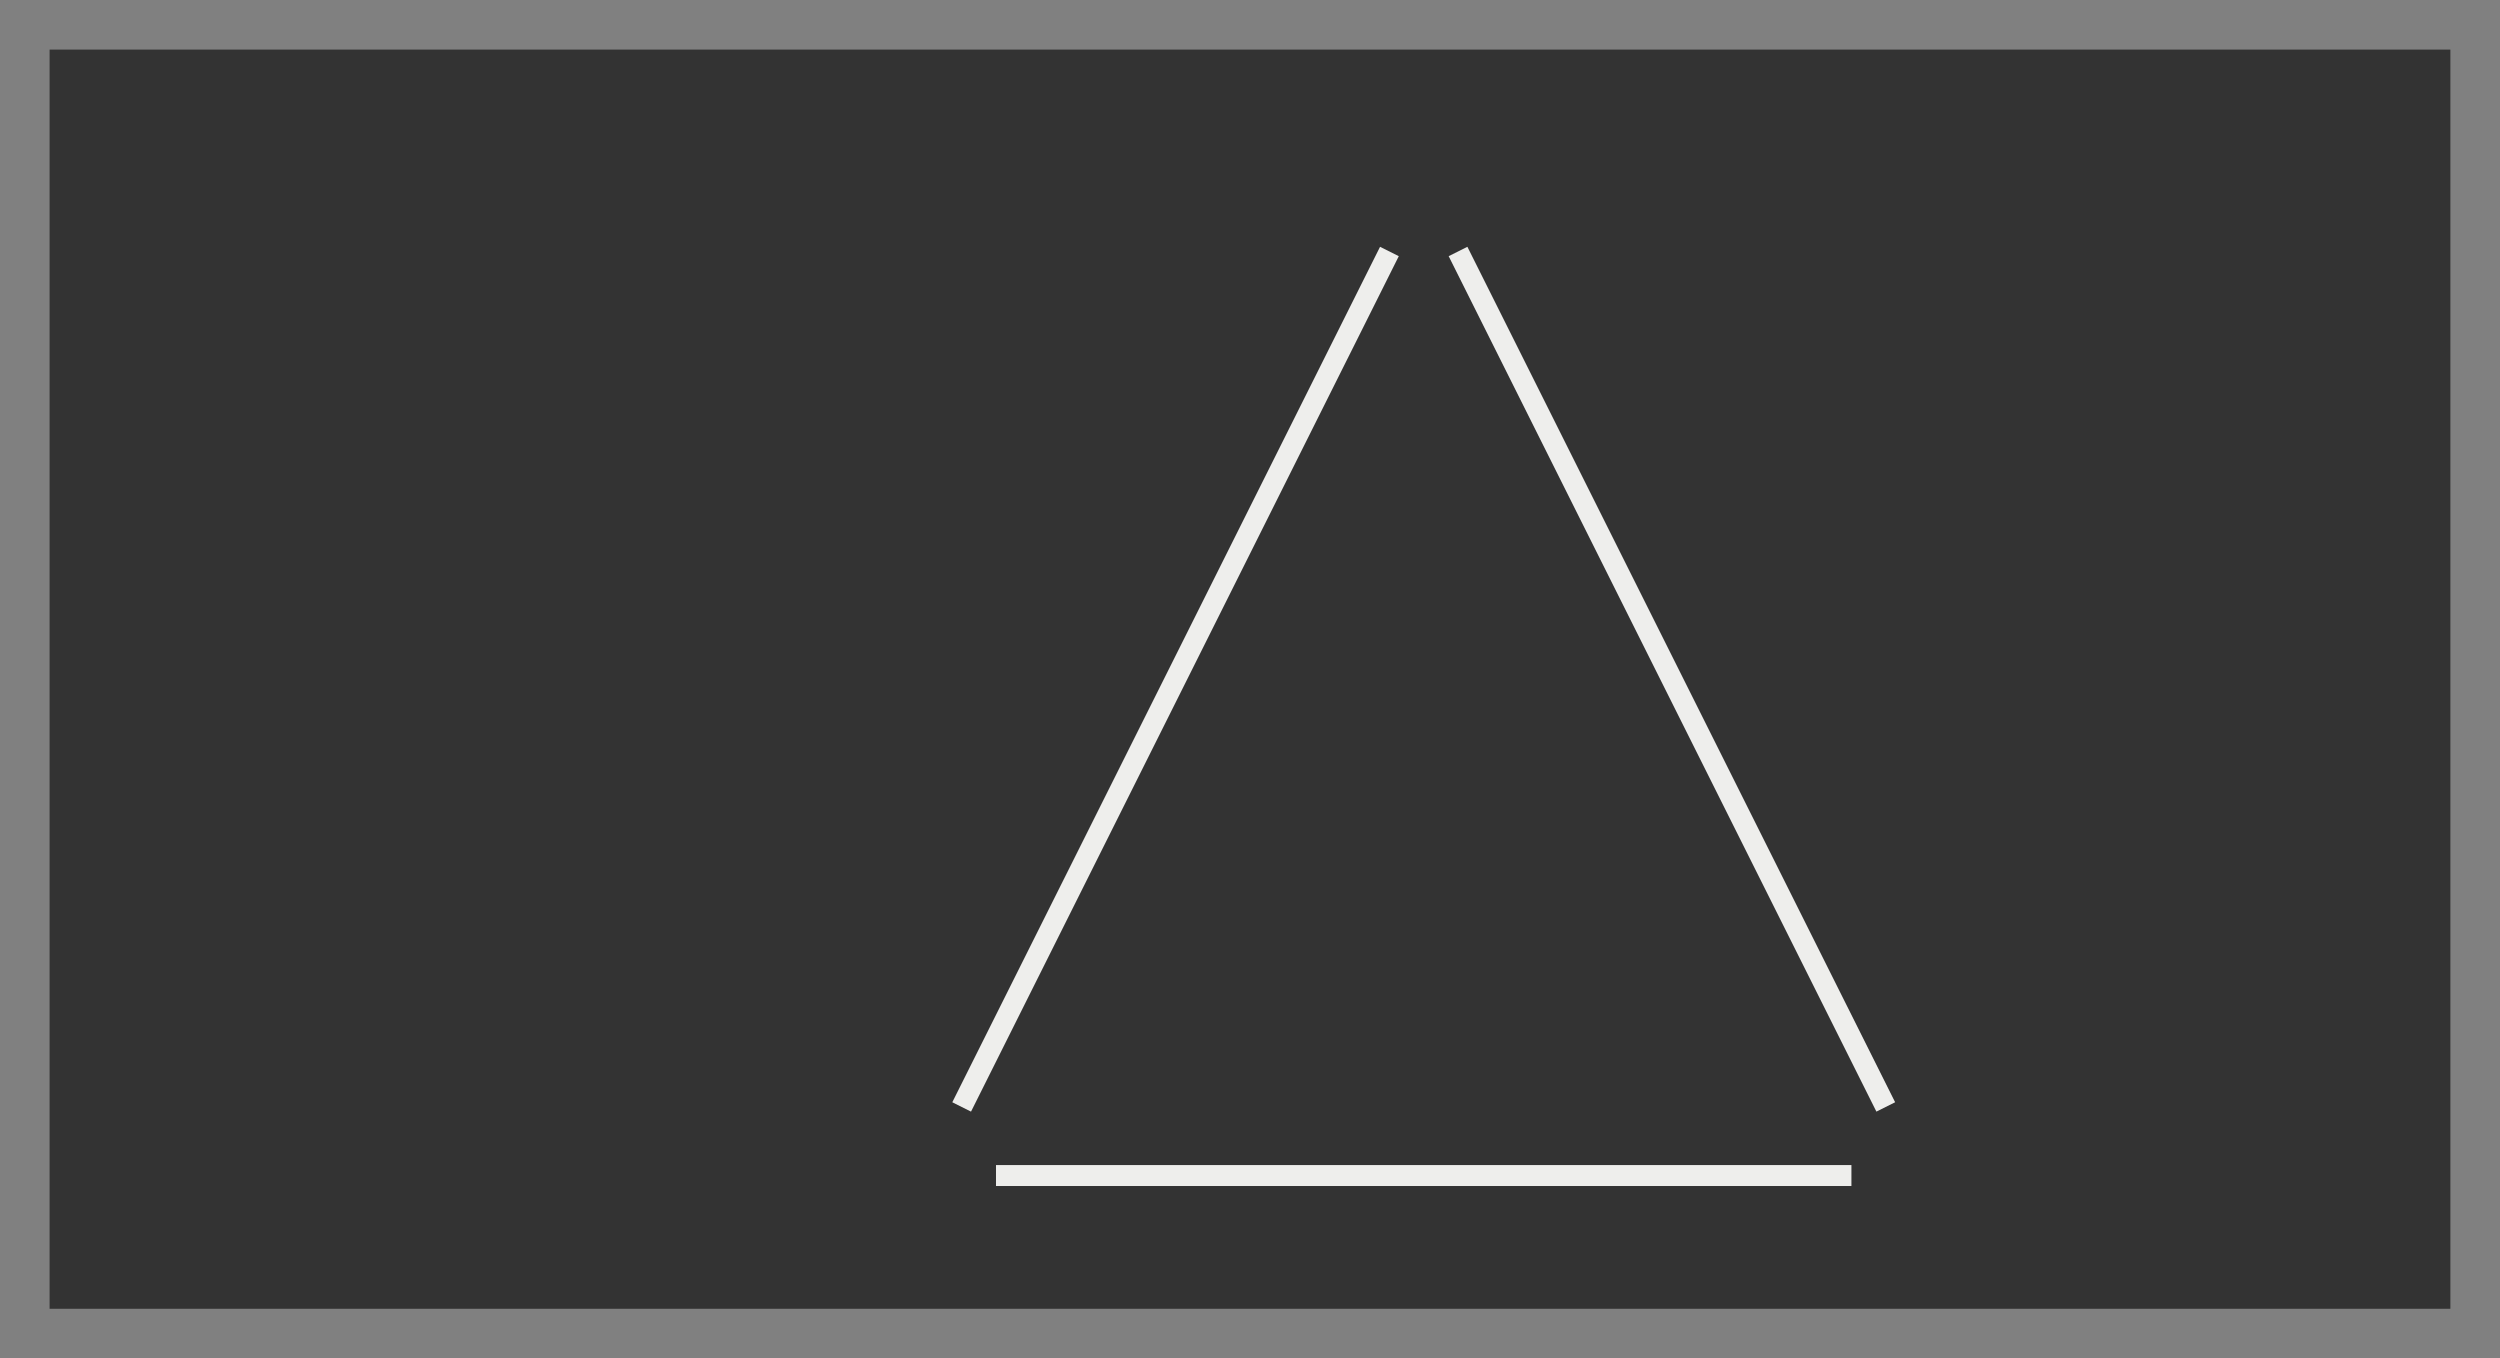 <?xml version="1.0" encoding="UTF-8"?>
<svg xmlns="http://www.w3.org/2000/svg" xmlns:xlink="http://www.w3.org/1999/xlink" width="142.779pt" height="77.582pt" viewBox="0 0 142.779 77.582" version="1.1">
<rect x="0" y="0" width="142.779" height="77.582" fill="#808080" stroke="none"/>
<defs>
<clipPath id="clip1">
  <path d="M 38 0 L 97 0 L 97 77.582 L 38 77.582 Z M 38 0 "/>
</clipPath>
<clipPath id="clip2">
  <path d="M 66 0 L 125 0 L 125 77.582 L 66 77.582 Z M 66 0 "/>
</clipPath>
</defs>
<g id="surface1">
<path style=" stroke:none;fill-rule:nonzero;fill:rgb(20%,20%,20%);fill-opacity:1;" d="M 2.832 74.746 L 2.832 2.832 L 139.945 2.832 L 139.945 74.746 Z M 2.832 74.746 "/>
<g clip-path="url(#clip1)" clip-rule="nonzero">
<path style="fill:none;stroke-width:1.196;stroke-linecap:butt;stroke-linejoin:miter;stroke:rgb(93.332%,93.332%,92.548%);stroke-opacity:1;stroke-miterlimit:10;" d="M -1.959 -3.919 L -26.389 -52.775 " transform="matrix(1,0,0,-1,81.311,10.444)"/>
</g>
<g clip-path="url(#clip2)" clip-rule="nonzero">
<path style="fill:none;stroke-width:1.196;stroke-linecap:butt;stroke-linejoin:miter;stroke:rgb(93.332%,93.332%,92.548%);stroke-opacity:1;stroke-miterlimit:10;" d="M 1.959 -3.919 L 26.388 -52.775 " transform="matrix(1,0,0,-1,81.311,10.444)"/>
</g>
<path style="fill:none;stroke-width:1.196;stroke-linecap:butt;stroke-linejoin:miter;stroke:rgb(93.332%,93.332%,92.548%);stroke-opacity:1;stroke-miterlimit:10;" d="M -24.428 -56.693 L 24.427 -56.693 " transform="matrix(1,0,0,-1,81.311,10.444)"/>
</g>
</svg>
